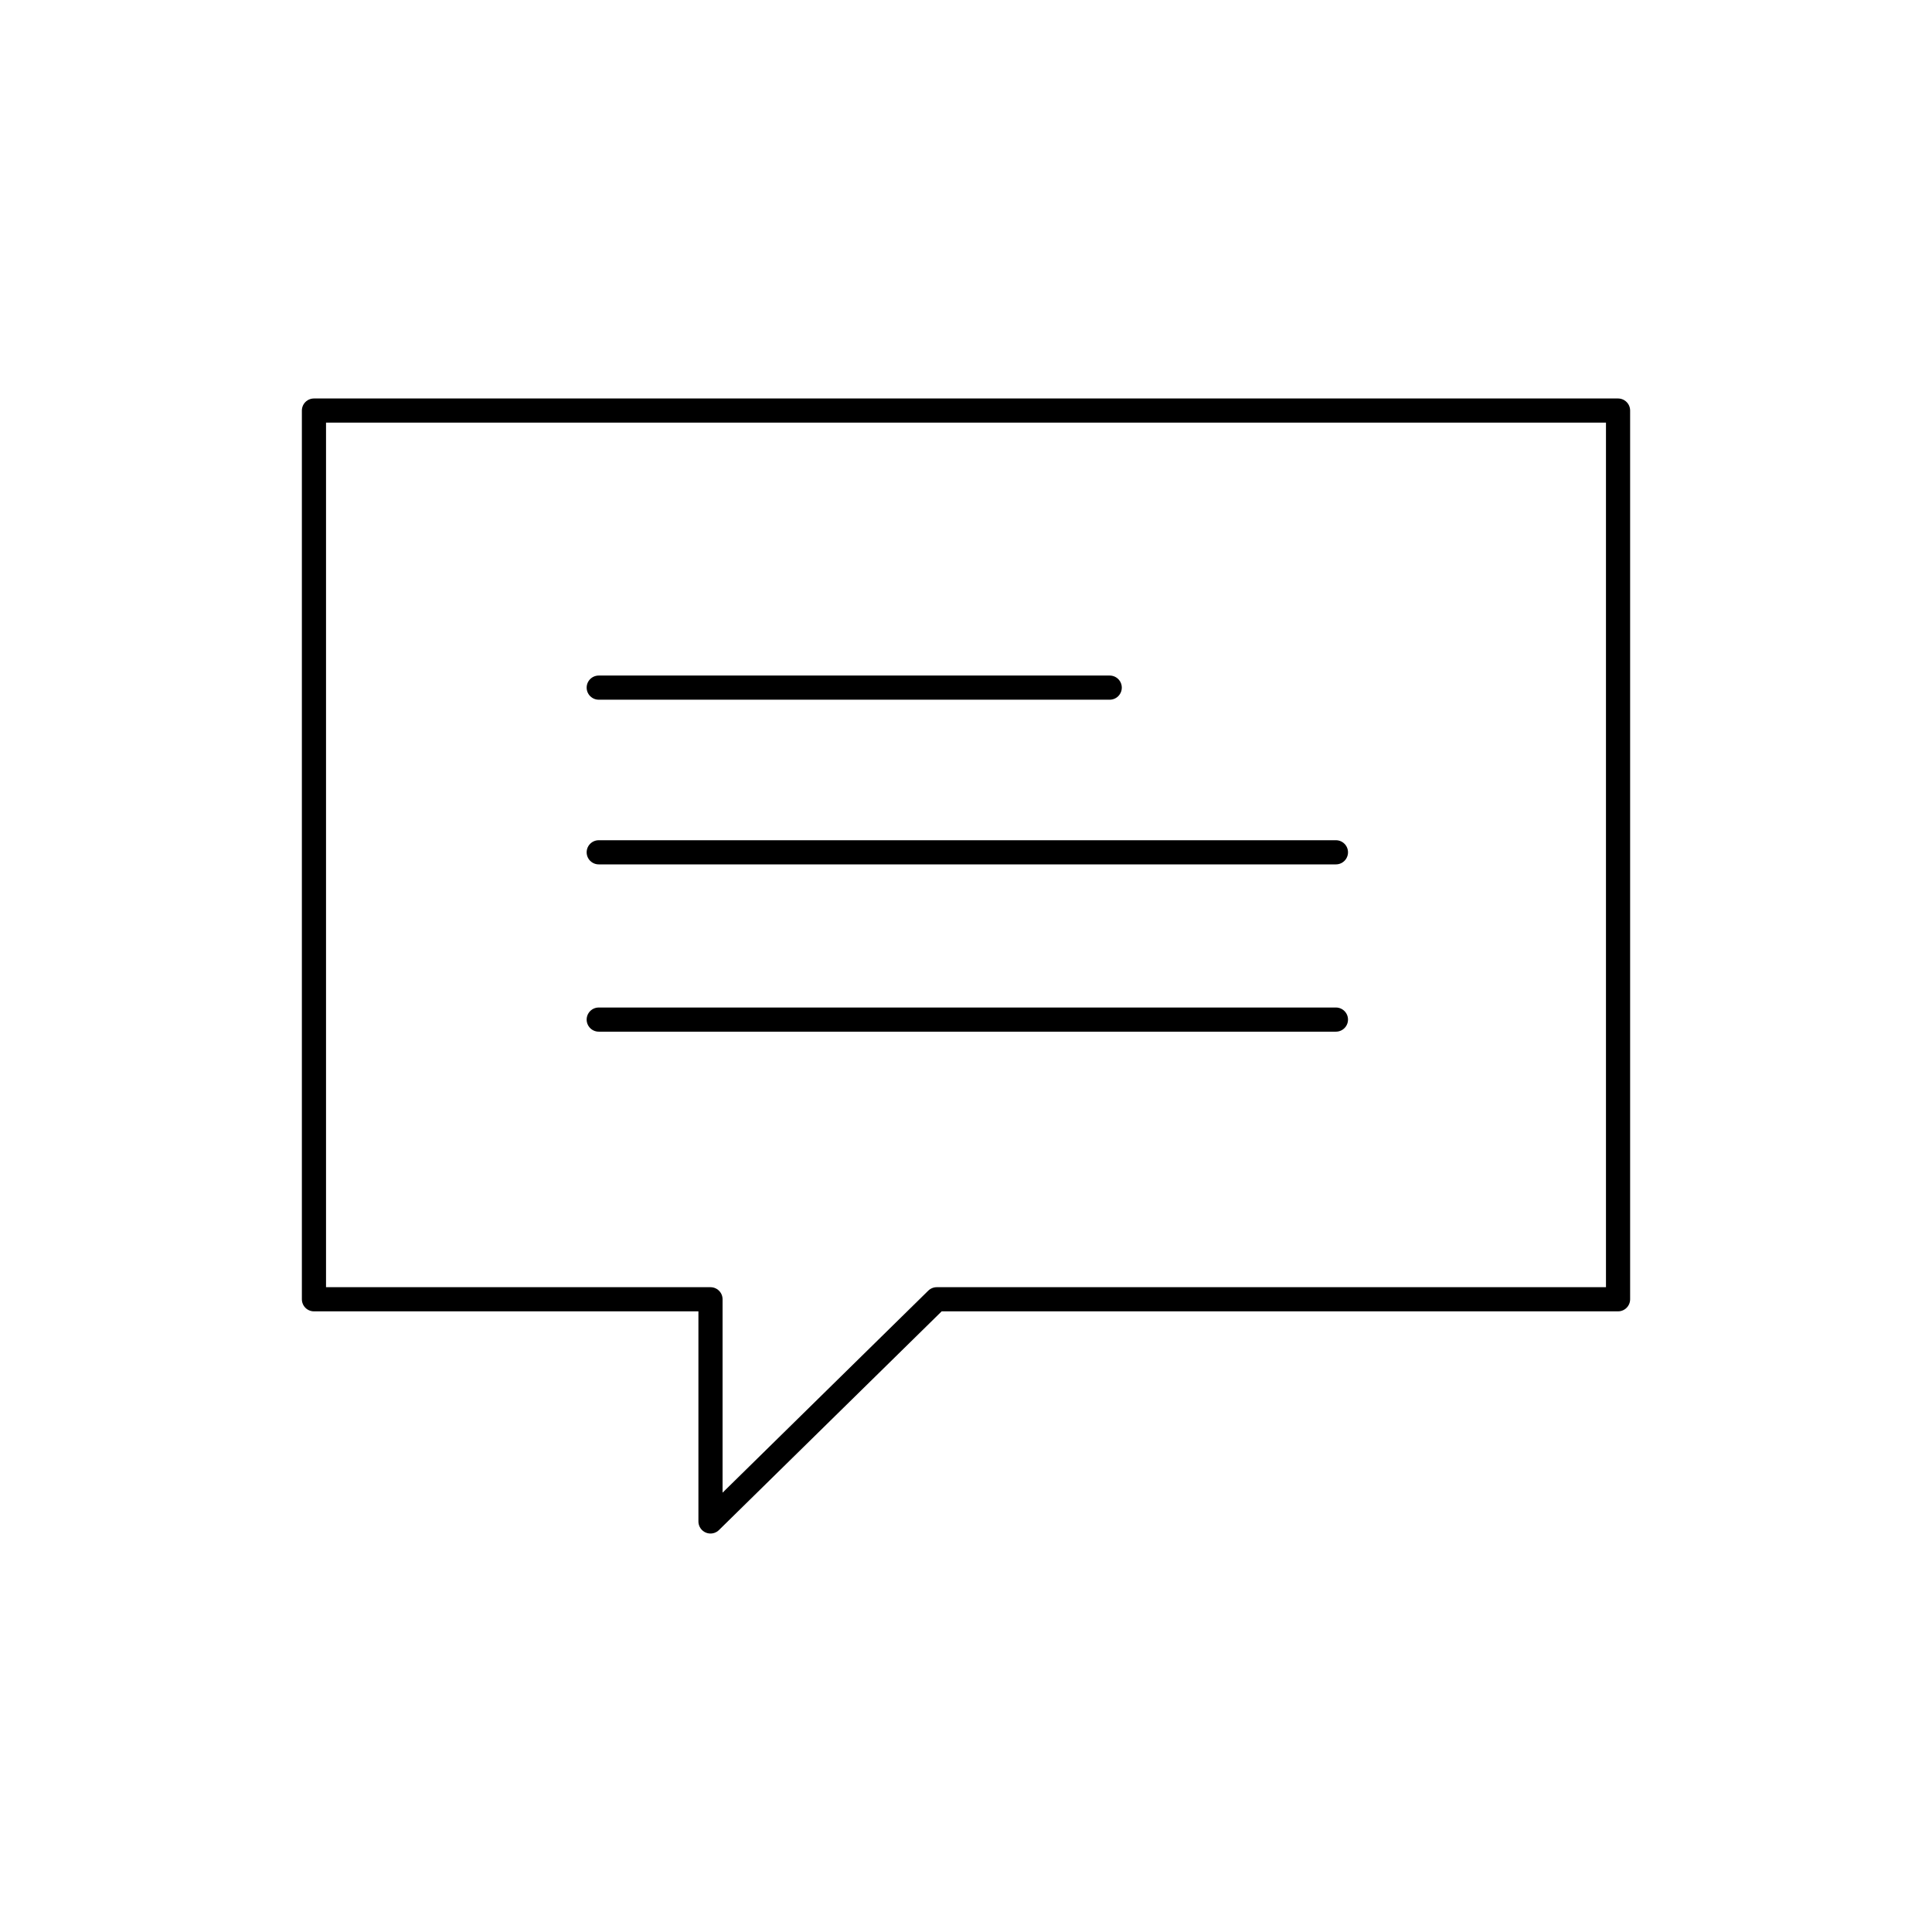 <svg width="80" height="80" viewBox="0 0 80 80" fill="none" xmlns="http://www.w3.org/2000/svg">
<path d="M24.792 42.219H55.318M24.792 35.292H55.318M24.792 28.473H45.951M67 53.8H38.788L29.42 63V53.8H13V17H67V53.8Z" stroke="black" stroke-miterlimit="10" stroke-linecap="round" stroke-linejoin="round"/>
</svg>
